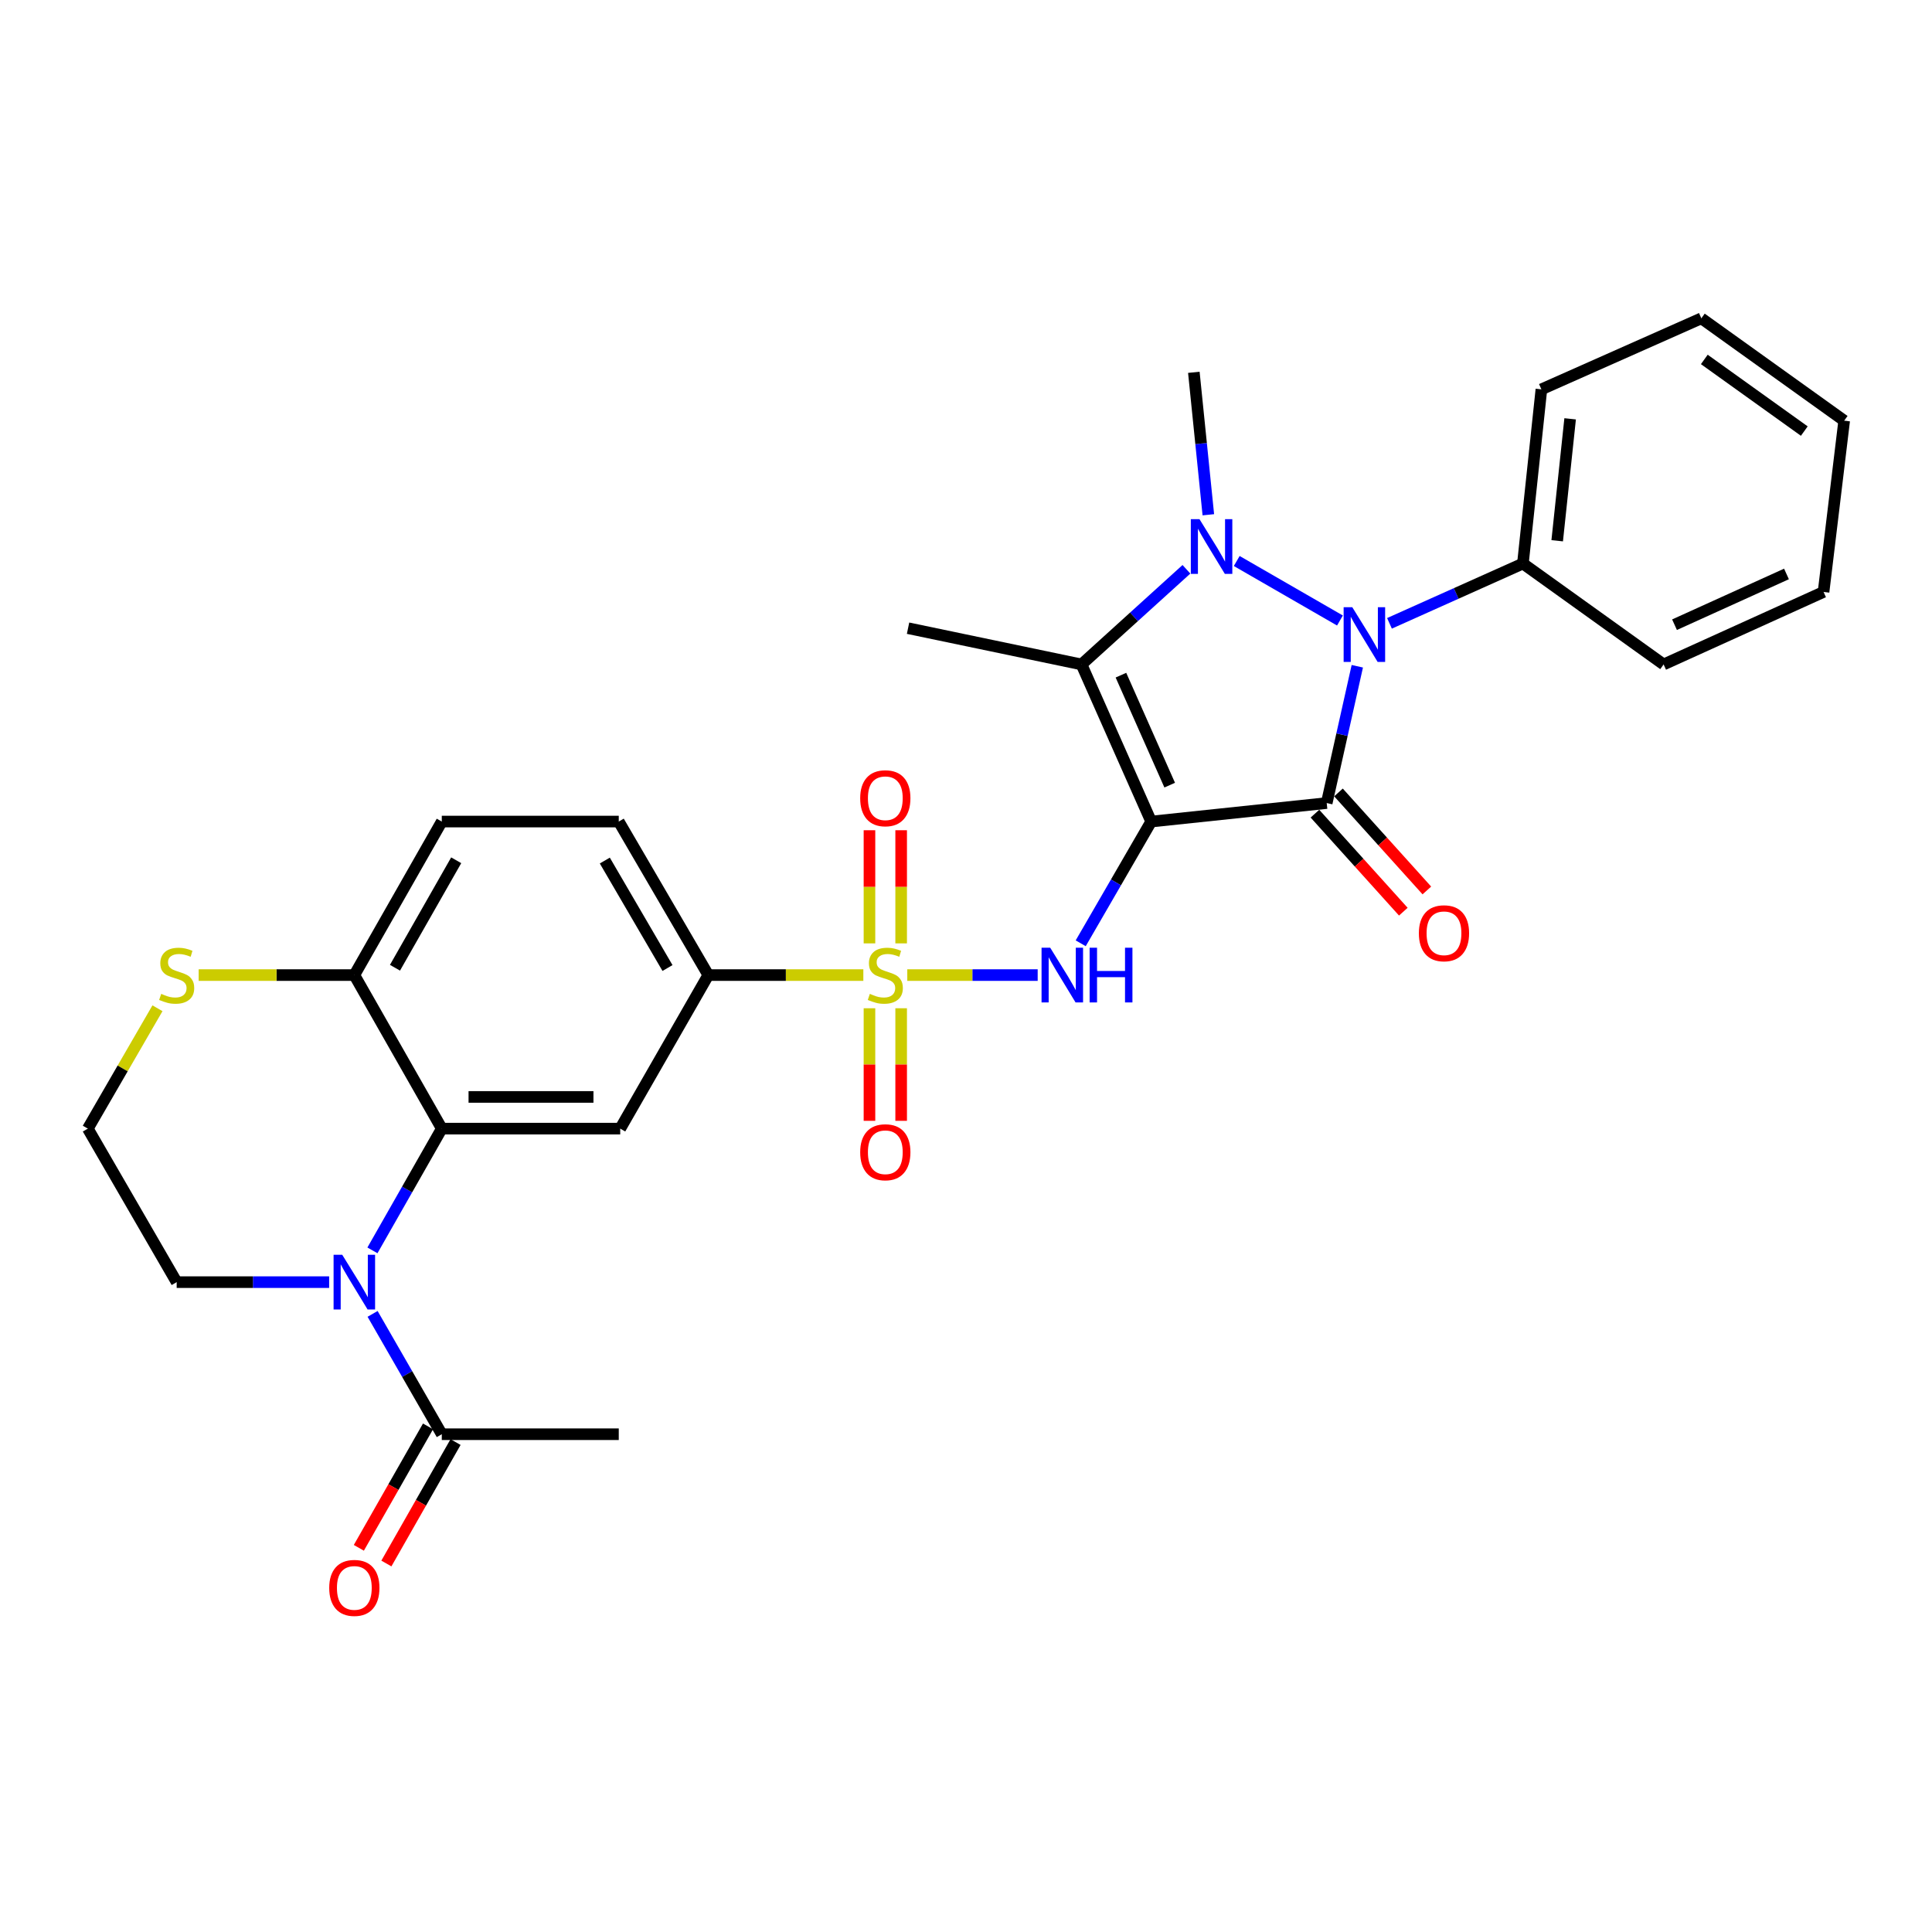 <?xml version='1.0' encoding='iso-8859-1'?>
<svg version='1.1' baseProfile='full'
              xmlns='http://www.w3.org/2000/svg'
                      xmlns:rdkit='http://www.rdkit.org/xml'
                      xmlns:xlink='http://www.w3.org/1999/xlink'
                  xml:space='preserve'
width='1000px' height='1000px' viewBox='0 0 1000 1000'>
<!-- END OF HEADER -->
<rect style='opacity:1.0;fill:#FFFFFF;stroke:none' width='1000' height='1000' x='0' y='0'> </rect>
<path class='bond-0' d='M 595.848,425.237 L 686.703,415.659' style='fill:none;fill-rule:evenodd;stroke:#000000;stroke-width:6px;stroke-linecap:butt;stroke-linejoin:miter;stroke-opacity:1' />
<path class='bond-4' d='M 595.848,425.237 L 559.789,343.914' style='fill:none;fill-rule:evenodd;stroke:#000000;stroke-width:6px;stroke-linecap:butt;stroke-linejoin:miter;stroke-opacity:1' />
<path class='bond-4' d='M 605.434,406.389 L 580.193,349.464' style='fill:none;fill-rule:evenodd;stroke:#000000;stroke-width:6px;stroke-linecap:butt;stroke-linejoin:miter;stroke-opacity:1' />
<path class='bond-5' d='M 595.848,425.237 L 577.611,456.741' style='fill:none;fill-rule:evenodd;stroke:#000000;stroke-width:6px;stroke-linecap:butt;stroke-linejoin:miter;stroke-opacity:1' />
<path class='bond-5' d='M 577.611,456.741 L 559.373,488.245' style='fill:none;fill-rule:evenodd;stroke:#0000FF;stroke-width:6px;stroke-linecap:butt;stroke-linejoin:miter;stroke-opacity:1' />
<path class='bond-2' d='M 686.703,415.659 L 694.62,380.256' style='fill:none;fill-rule:evenodd;stroke:#000000;stroke-width:6px;stroke-linecap:butt;stroke-linejoin:miter;stroke-opacity:1' />
<path class='bond-2' d='M 694.62,380.256 L 702.538,344.853' style='fill:none;fill-rule:evenodd;stroke:#0000FF;stroke-width:6px;stroke-linecap:butt;stroke-linejoin:miter;stroke-opacity:1' />
<path class='bond-12' d='M 680.612,421.151 L 703.484,446.516' style='fill:none;fill-rule:evenodd;stroke:#000000;stroke-width:6px;stroke-linecap:butt;stroke-linejoin:miter;stroke-opacity:1' />
<path class='bond-12' d='M 703.484,446.516 L 726.356,471.881' style='fill:none;fill-rule:evenodd;stroke:#FF0000;stroke-width:6px;stroke-linecap:butt;stroke-linejoin:miter;stroke-opacity:1' />
<path class='bond-12' d='M 692.794,410.167 L 715.666,435.532' style='fill:none;fill-rule:evenodd;stroke:#000000;stroke-width:6px;stroke-linecap:butt;stroke-linejoin:miter;stroke-opacity:1' />
<path class='bond-12' d='M 715.666,435.532 L 738.538,460.897' style='fill:none;fill-rule:evenodd;stroke:#FF0000;stroke-width:6px;stroke-linecap:butt;stroke-linejoin:miter;stroke-opacity:1' />
<path class='bond-1' d='M 614.093,294.668 L 586.941,319.291' style='fill:none;fill-rule:evenodd;stroke:#0000FF;stroke-width:6px;stroke-linecap:butt;stroke-linejoin:miter;stroke-opacity:1' />
<path class='bond-1' d='M 586.941,319.291 L 559.789,343.914' style='fill:none;fill-rule:evenodd;stroke:#000000;stroke-width:6px;stroke-linecap:butt;stroke-linejoin:miter;stroke-opacity:1' />
<path class='bond-20' d='M 625.433,266.442 L 621.681,229.574' style='fill:none;fill-rule:evenodd;stroke:#0000FF;stroke-width:6px;stroke-linecap:butt;stroke-linejoin:miter;stroke-opacity:1' />
<path class='bond-20' d='M 621.681,229.574 L 617.928,192.706' style='fill:none;fill-rule:evenodd;stroke:#000000;stroke-width:6px;stroke-linecap:butt;stroke-linejoin:miter;stroke-opacity:1' />
<path class='bond-30' d='M 640.127,290.374 L 693.557,321.17' style='fill:none;fill-rule:evenodd;stroke:#0000FF;stroke-width:6px;stroke-linecap:butt;stroke-linejoin:miter;stroke-opacity:1' />
<path class='bond-15' d='M 719.192,322.639 L 753.724,307.164' style='fill:none;fill-rule:evenodd;stroke:#0000FF;stroke-width:6px;stroke-linecap:butt;stroke-linejoin:miter;stroke-opacity:1' />
<path class='bond-15' d='M 753.724,307.164 L 788.255,291.689' style='fill:none;fill-rule:evenodd;stroke:#000000;stroke-width:6px;stroke-linecap:butt;stroke-linejoin:miter;stroke-opacity:1' />
<path class='bond-3' d='M 469.606,504.7 L 503.354,504.7' style='fill:none;fill-rule:evenodd;stroke:#CCCC00;stroke-width:6px;stroke-linecap:butt;stroke-linejoin:miter;stroke-opacity:1' />
<path class='bond-3' d='M 503.354,504.7 L 537.101,504.7' style='fill:none;fill-rule:evenodd;stroke:#0000FF;stroke-width:6px;stroke-linecap:butt;stroke-linejoin:miter;stroke-opacity:1' />
<path class='bond-9' d='M 446.866,504.7 L 406.741,504.7' style='fill:none;fill-rule:evenodd;stroke:#CCCC00;stroke-width:6px;stroke-linecap:butt;stroke-linejoin:miter;stroke-opacity:1' />
<path class='bond-9' d='M 406.741,504.7 L 366.616,504.7' style='fill:none;fill-rule:evenodd;stroke:#000000;stroke-width:6px;stroke-linecap:butt;stroke-linejoin:miter;stroke-opacity:1' />
<path class='bond-13' d='M 450.035,521.871 L 450.035,551.005' style='fill:none;fill-rule:evenodd;stroke:#CCCC00;stroke-width:6px;stroke-linecap:butt;stroke-linejoin:miter;stroke-opacity:1' />
<path class='bond-13' d='M 450.035,551.005 L 450.035,580.139' style='fill:none;fill-rule:evenodd;stroke:#FF0000;stroke-width:6px;stroke-linecap:butt;stroke-linejoin:miter;stroke-opacity:1' />
<path class='bond-13' d='M 466.438,521.871 L 466.438,551.005' style='fill:none;fill-rule:evenodd;stroke:#CCCC00;stroke-width:6px;stroke-linecap:butt;stroke-linejoin:miter;stroke-opacity:1' />
<path class='bond-13' d='M 466.438,551.005 L 466.438,580.139' style='fill:none;fill-rule:evenodd;stroke:#FF0000;stroke-width:6px;stroke-linecap:butt;stroke-linejoin:miter;stroke-opacity:1' />
<path class='bond-14' d='M 466.438,488.29 L 466.438,459.01' style='fill:none;fill-rule:evenodd;stroke:#CCCC00;stroke-width:6px;stroke-linecap:butt;stroke-linejoin:miter;stroke-opacity:1' />
<path class='bond-14' d='M 466.438,459.01 L 466.438,429.729' style='fill:none;fill-rule:evenodd;stroke:#FF0000;stroke-width:6px;stroke-linecap:butt;stroke-linejoin:miter;stroke-opacity:1' />
<path class='bond-14' d='M 450.035,488.29 L 450.035,459.01' style='fill:none;fill-rule:evenodd;stroke:#CCCC00;stroke-width:6px;stroke-linecap:butt;stroke-linejoin:miter;stroke-opacity:1' />
<path class='bond-14' d='M 450.035,459.01 L 450.035,429.729' style='fill:none;fill-rule:evenodd;stroke:#FF0000;stroke-width:6px;stroke-linecap:butt;stroke-linejoin:miter;stroke-opacity:1' />
<path class='bond-21' d='M 559.789,343.914 L 470.01,325.151' style='fill:none;fill-rule:evenodd;stroke:#000000;stroke-width:6px;stroke-linecap:butt;stroke-linejoin:miter;stroke-opacity:1' />
<path class='bond-6' d='M 192.772,647.19 L 210.719,615.681' style='fill:none;fill-rule:evenodd;stroke:#0000FF;stroke-width:6px;stroke-linecap:butt;stroke-linejoin:miter;stroke-opacity:1' />
<path class='bond-6' d='M 210.719,615.681 L 228.667,584.173' style='fill:none;fill-rule:evenodd;stroke:#000000;stroke-width:6px;stroke-linecap:butt;stroke-linejoin:miter;stroke-opacity:1' />
<path class='bond-10' d='M 192.851,680.066 L 210.759,711.209' style='fill:none;fill-rule:evenodd;stroke:#0000FF;stroke-width:6px;stroke-linecap:butt;stroke-linejoin:miter;stroke-opacity:1' />
<path class='bond-10' d='M 210.759,711.209 L 228.667,742.352' style='fill:none;fill-rule:evenodd;stroke:#000000;stroke-width:6px;stroke-linecap:butt;stroke-linejoin:miter;stroke-opacity:1' />
<path class='bond-22' d='M 170.365,663.636 L 130.906,663.636' style='fill:none;fill-rule:evenodd;stroke:#0000FF;stroke-width:6px;stroke-linecap:butt;stroke-linejoin:miter;stroke-opacity:1' />
<path class='bond-22' d='M 130.906,663.636 L 91.447,663.636' style='fill:none;fill-rule:evenodd;stroke:#000000;stroke-width:6px;stroke-linecap:butt;stroke-linejoin:miter;stroke-opacity:1' />
<path class='bond-7' d='M 228.667,584.173 L 321.025,584.173' style='fill:none;fill-rule:evenodd;stroke:#000000;stroke-width:6px;stroke-linecap:butt;stroke-linejoin:miter;stroke-opacity:1' />
<path class='bond-7' d='M 242.521,567.77 L 307.171,567.77' style='fill:none;fill-rule:evenodd;stroke:#000000;stroke-width:6px;stroke-linecap:butt;stroke-linejoin:miter;stroke-opacity:1' />
<path class='bond-31' d='M 228.667,584.173 L 183.404,504.7' style='fill:none;fill-rule:evenodd;stroke:#000000;stroke-width:6px;stroke-linecap:butt;stroke-linejoin:miter;stroke-opacity:1' />
<path class='bond-8' d='M 321.025,584.173 L 366.616,504.7' style='fill:none;fill-rule:evenodd;stroke:#000000;stroke-width:6px;stroke-linecap:butt;stroke-linejoin:miter;stroke-opacity:1' />
<path class='bond-18' d='M 366.616,504.7 L 320.269,425.237' style='fill:none;fill-rule:evenodd;stroke:#000000;stroke-width:6px;stroke-linecap:butt;stroke-linejoin:miter;stroke-opacity:1' />
<path class='bond-18' d='M 345.495,501.045 L 313.052,445.42' style='fill:none;fill-rule:evenodd;stroke:#000000;stroke-width:6px;stroke-linecap:butt;stroke-linejoin:miter;stroke-opacity:1' />
<path class='bond-17' d='M 221.541,738.293 L 203.638,769.722' style='fill:none;fill-rule:evenodd;stroke:#000000;stroke-width:6px;stroke-linecap:butt;stroke-linejoin:miter;stroke-opacity:1' />
<path class='bond-17' d='M 203.638,769.722 L 185.736,801.15' style='fill:none;fill-rule:evenodd;stroke:#FF0000;stroke-width:6px;stroke-linecap:butt;stroke-linejoin:miter;stroke-opacity:1' />
<path class='bond-17' d='M 235.793,746.412 L 217.891,777.84' style='fill:none;fill-rule:evenodd;stroke:#000000;stroke-width:6px;stroke-linecap:butt;stroke-linejoin:miter;stroke-opacity:1' />
<path class='bond-17' d='M 217.891,777.84 L 199.989,809.269' style='fill:none;fill-rule:evenodd;stroke:#FF0000;stroke-width:6px;stroke-linecap:butt;stroke-linejoin:miter;stroke-opacity:1' />
<path class='bond-24' d='M 228.667,742.352 L 320.269,742.352' style='fill:none;fill-rule:evenodd;stroke:#000000;stroke-width:6px;stroke-linecap:butt;stroke-linejoin:miter;stroke-opacity:1' />
<path class='bond-11' d='M 183.404,504.7 L 228.667,425.237' style='fill:none;fill-rule:evenodd;stroke:#000000;stroke-width:6px;stroke-linecap:butt;stroke-linejoin:miter;stroke-opacity:1' />
<path class='bond-11' d='M 204.446,500.899 L 236.13,445.275' style='fill:none;fill-rule:evenodd;stroke:#000000;stroke-width:6px;stroke-linecap:butt;stroke-linejoin:miter;stroke-opacity:1' />
<path class='bond-16' d='M 183.404,504.7 L 143.115,504.7' style='fill:none;fill-rule:evenodd;stroke:#000000;stroke-width:6px;stroke-linecap:butt;stroke-linejoin:miter;stroke-opacity:1' />
<path class='bond-16' d='M 143.115,504.7 L 102.826,504.7' style='fill:none;fill-rule:evenodd;stroke:#CCCC00;stroke-width:6px;stroke-linecap:butt;stroke-linejoin:miter;stroke-opacity:1' />
<path class='bond-25' d='M 788.255,291.689 L 797.824,201.527' style='fill:none;fill-rule:evenodd;stroke:#000000;stroke-width:6px;stroke-linecap:butt;stroke-linejoin:miter;stroke-opacity:1' />
<path class='bond-25' d='M 806.002,279.896 L 812.7,216.782' style='fill:none;fill-rule:evenodd;stroke:#000000;stroke-width:6px;stroke-linecap:butt;stroke-linejoin:miter;stroke-opacity:1' />
<path class='bond-26' d='M 788.255,291.689 L 861.085,343.914' style='fill:none;fill-rule:evenodd;stroke:#000000;stroke-width:6px;stroke-linecap:butt;stroke-linejoin:miter;stroke-opacity:1' />
<path class='bond-23' d='M 81.507,521.876 L 63.481,553.024' style='fill:none;fill-rule:evenodd;stroke:#CCCC00;stroke-width:6px;stroke-linecap:butt;stroke-linejoin:miter;stroke-opacity:1' />
<path class='bond-23' d='M 63.481,553.024 L 45.455,584.173' style='fill:none;fill-rule:evenodd;stroke:#000000;stroke-width:6px;stroke-linecap:butt;stroke-linejoin:miter;stroke-opacity:1' />
<path class='bond-19' d='M 320.269,425.237 L 228.667,425.237' style='fill:none;fill-rule:evenodd;stroke:#000000;stroke-width:6px;stroke-linecap:butt;stroke-linejoin:miter;stroke-opacity:1' />
<path class='bond-33' d='M 91.447,663.636 L 45.455,584.173' style='fill:none;fill-rule:evenodd;stroke:#000000;stroke-width:6px;stroke-linecap:butt;stroke-linejoin:miter;stroke-opacity:1' />
<path class='bond-27' d='M 797.824,201.527 L 880.613,164.766' style='fill:none;fill-rule:evenodd;stroke:#000000;stroke-width:6px;stroke-linecap:butt;stroke-linejoin:miter;stroke-opacity:1' />
<path class='bond-28' d='M 861.085,343.914 L 943.865,306.388' style='fill:none;fill-rule:evenodd;stroke:#000000;stroke-width:6px;stroke-linecap:butt;stroke-linejoin:miter;stroke-opacity:1' />
<path class='bond-28' d='M 866.729,323.346 L 924.676,297.077' style='fill:none;fill-rule:evenodd;stroke:#000000;stroke-width:6px;stroke-linecap:butt;stroke-linejoin:miter;stroke-opacity:1' />
<path class='bond-32' d='M 880.613,164.766 L 954.545,217.739' style='fill:none;fill-rule:evenodd;stroke:#000000;stroke-width:6px;stroke-linecap:butt;stroke-linejoin:miter;stroke-opacity:1' />
<path class='bond-32' d='M 882.15,186.046 L 933.902,223.126' style='fill:none;fill-rule:evenodd;stroke:#000000;stroke-width:6px;stroke-linecap:butt;stroke-linejoin:miter;stroke-opacity:1' />
<path class='bond-29' d='M 943.865,306.388 L 954.545,217.739' style='fill:none;fill-rule:evenodd;stroke:#000000;stroke-width:6px;stroke-linecap:butt;stroke-linejoin:miter;stroke-opacity:1' />
<path  class='atom-2' d='M 620.845 268.708
L 630.125 283.708
Q 631.045 285.188, 632.525 287.868
Q 634.005 290.548, 634.085 290.708
L 634.085 268.708
L 637.845 268.708
L 637.845 297.028
L 633.965 297.028
L 624.005 280.628
Q 622.845 278.708, 621.605 276.508
Q 620.405 274.308, 620.045 273.628
L 620.045 297.028
L 616.365 297.028
L 616.365 268.708
L 620.845 268.708
' fill='#0000FF'/>
<path  class='atom-3' d='M 699.944 314.299
L 709.224 329.299
Q 710.144 330.779, 711.624 333.459
Q 713.104 336.139, 713.184 336.299
L 713.184 314.299
L 716.944 314.299
L 716.944 342.619
L 713.064 342.619
L 703.104 326.219
Q 701.944 324.299, 700.704 322.099
Q 699.504 319.899, 699.144 319.219
L 699.144 342.619
L 695.464 342.619
L 695.464 314.299
L 699.944 314.299
' fill='#0000FF'/>
<path  class='atom-4' d='M 450.236 514.42
Q 450.556 514.54, 451.876 515.1
Q 453.196 515.66, 454.636 516.02
Q 456.116 516.34, 457.556 516.34
Q 460.236 516.34, 461.796 515.06
Q 463.356 513.74, 463.356 511.46
Q 463.356 509.9, 462.556 508.94
Q 461.796 507.98, 460.596 507.46
Q 459.396 506.94, 457.396 506.34
Q 454.876 505.58, 453.356 504.86
Q 451.876 504.14, 450.796 502.62
Q 449.756 501.1, 449.756 498.54
Q 449.756 494.98, 452.156 492.78
Q 454.596 490.58, 459.396 490.58
Q 462.676 490.58, 466.396 492.14
L 465.476 495.22
Q 462.076 493.82, 459.516 493.82
Q 456.756 493.82, 455.236 494.98
Q 453.716 496.1, 453.756 498.06
Q 453.756 499.58, 454.516 500.5
Q 455.316 501.42, 456.436 501.94
Q 457.596 502.46, 459.516 503.06
Q 462.076 503.86, 463.596 504.66
Q 465.116 505.46, 466.196 507.1
Q 467.316 508.7, 467.316 511.46
Q 467.316 515.38, 464.676 517.5
Q 462.076 519.58, 457.716 519.58
Q 455.196 519.58, 453.276 519.02
Q 451.396 518.5, 449.156 517.58
L 450.236 514.42
' fill='#CCCC00'/>
<path  class='atom-6' d='M 543.587 490.54
L 552.867 505.54
Q 553.787 507.02, 555.267 509.7
Q 556.747 512.38, 556.827 512.54
L 556.827 490.54
L 560.587 490.54
L 560.587 518.86
L 556.707 518.86
L 546.747 502.46
Q 545.587 500.54, 544.347 498.34
Q 543.147 496.14, 542.787 495.46
L 542.787 518.86
L 539.107 518.86
L 539.107 490.54
L 543.587 490.54
' fill='#0000FF'/>
<path  class='atom-6' d='M 563.987 490.54
L 567.827 490.54
L 567.827 502.58
L 582.307 502.58
L 582.307 490.54
L 586.147 490.54
L 586.147 518.86
L 582.307 518.86
L 582.307 505.78
L 567.827 505.78
L 567.827 518.86
L 563.987 518.86
L 563.987 490.54
' fill='#0000FF'/>
<path  class='atom-7' d='M 177.144 649.476
L 186.424 664.476
Q 187.344 665.956, 188.824 668.636
Q 190.304 671.316, 190.384 671.476
L 190.384 649.476
L 194.144 649.476
L 194.144 677.796
L 190.264 677.796
L 180.304 661.396
Q 179.144 659.476, 177.904 657.276
Q 176.704 655.076, 176.344 654.396
L 176.344 677.796
L 172.664 677.796
L 172.664 649.476
L 177.144 649.476
' fill='#0000FF'/>
<path  class='atom-13' d='M 734.403 483.055
Q 734.403 476.255, 737.763 472.455
Q 741.123 468.655, 747.403 468.655
Q 753.683 468.655, 757.043 472.455
Q 760.403 476.255, 760.403 483.055
Q 760.403 489.935, 757.003 493.855
Q 753.603 497.735, 747.403 497.735
Q 741.163 497.735, 737.763 493.855
Q 734.403 489.975, 734.403 483.055
M 747.403 494.535
Q 751.723 494.535, 754.043 491.655
Q 756.403 488.735, 756.403 483.055
Q 756.403 477.495, 754.043 474.695
Q 751.723 471.855, 747.403 471.855
Q 743.083 471.855, 740.723 474.655
Q 738.403 477.455, 738.403 483.055
Q 738.403 488.775, 740.723 491.655
Q 743.083 494.535, 747.403 494.535
' fill='#FF0000'/>
<path  class='atom-14' d='M 445.236 596.4
Q 445.236 589.6, 448.596 585.8
Q 451.956 582, 458.236 582
Q 464.516 582, 467.876 585.8
Q 471.236 589.6, 471.236 596.4
Q 471.236 603.28, 467.836 607.2
Q 464.436 611.08, 458.236 611.08
Q 451.996 611.08, 448.596 607.2
Q 445.236 603.32, 445.236 596.4
M 458.236 607.88
Q 462.556 607.88, 464.876 605
Q 467.236 602.08, 467.236 596.4
Q 467.236 590.84, 464.876 588.04
Q 462.556 585.2, 458.236 585.2
Q 453.916 585.2, 451.556 588
Q 449.236 590.8, 449.236 596.4
Q 449.236 602.12, 451.556 605
Q 453.916 607.88, 458.236 607.88
' fill='#FF0000'/>
<path  class='atom-15' d='M 445.236 413.169
Q 445.236 406.369, 448.596 402.569
Q 451.956 398.769, 458.236 398.769
Q 464.516 398.769, 467.876 402.569
Q 471.236 406.369, 471.236 413.169
Q 471.236 420.049, 467.836 423.969
Q 464.436 427.849, 458.236 427.849
Q 451.996 427.849, 448.596 423.969
Q 445.236 420.089, 445.236 413.169
M 458.236 424.649
Q 462.556 424.649, 464.876 421.769
Q 467.236 418.849, 467.236 413.169
Q 467.236 407.609, 464.876 404.809
Q 462.556 401.969, 458.236 401.969
Q 453.916 401.969, 451.556 404.769
Q 449.236 407.569, 449.236 413.169
Q 449.236 418.889, 451.556 421.769
Q 453.916 424.649, 458.236 424.649
' fill='#FF0000'/>
<path  class='atom-17' d='M 83.447 514.42
Q 83.767 514.54, 85.087 515.1
Q 86.407 515.66, 87.847 516.02
Q 89.327 516.34, 90.767 516.34
Q 93.447 516.34, 95.007 515.06
Q 96.567 513.74, 96.567 511.46
Q 96.567 509.9, 95.767 508.94
Q 95.007 507.98, 93.807 507.46
Q 92.607 506.94, 90.607 506.34
Q 88.087 505.58, 86.567 504.86
Q 85.087 504.14, 84.007 502.62
Q 82.967 501.1, 82.967 498.54
Q 82.967 494.98, 85.367 492.78
Q 87.807 490.58, 92.607 490.58
Q 95.887 490.58, 99.607 492.14
L 98.687 495.22
Q 95.287 493.82, 92.727 493.82
Q 89.967 493.82, 88.447 494.98
Q 86.927 496.1, 86.967 498.06
Q 86.967 499.58, 87.727 500.5
Q 88.527 501.42, 89.647 501.94
Q 90.807 502.46, 92.727 503.06
Q 95.287 503.86, 96.807 504.66
Q 98.327 505.46, 99.407 507.1
Q 100.527 508.7, 100.527 511.46
Q 100.527 515.38, 97.887 517.5
Q 95.287 519.58, 90.927 519.58
Q 88.407 519.58, 86.487 519.02
Q 84.607 518.5, 82.367 517.58
L 83.447 514.42
' fill='#CCCC00'/>
<path  class='atom-18' d='M 170.404 821.896
Q 170.404 815.096, 173.764 811.296
Q 177.124 807.496, 183.404 807.496
Q 189.684 807.496, 193.044 811.296
Q 196.404 815.096, 196.404 821.896
Q 196.404 828.776, 193.004 832.696
Q 189.604 836.576, 183.404 836.576
Q 177.164 836.576, 173.764 832.696
Q 170.404 828.816, 170.404 821.896
M 183.404 833.376
Q 187.724 833.376, 190.044 830.496
Q 192.404 827.576, 192.404 821.896
Q 192.404 816.336, 190.044 813.536
Q 187.724 810.696, 183.404 810.696
Q 179.084 810.696, 176.724 813.496
Q 174.404 816.296, 174.404 821.896
Q 174.404 827.616, 176.724 830.496
Q 179.084 833.376, 183.404 833.376
' fill='#FF0000'/>
</svg>
